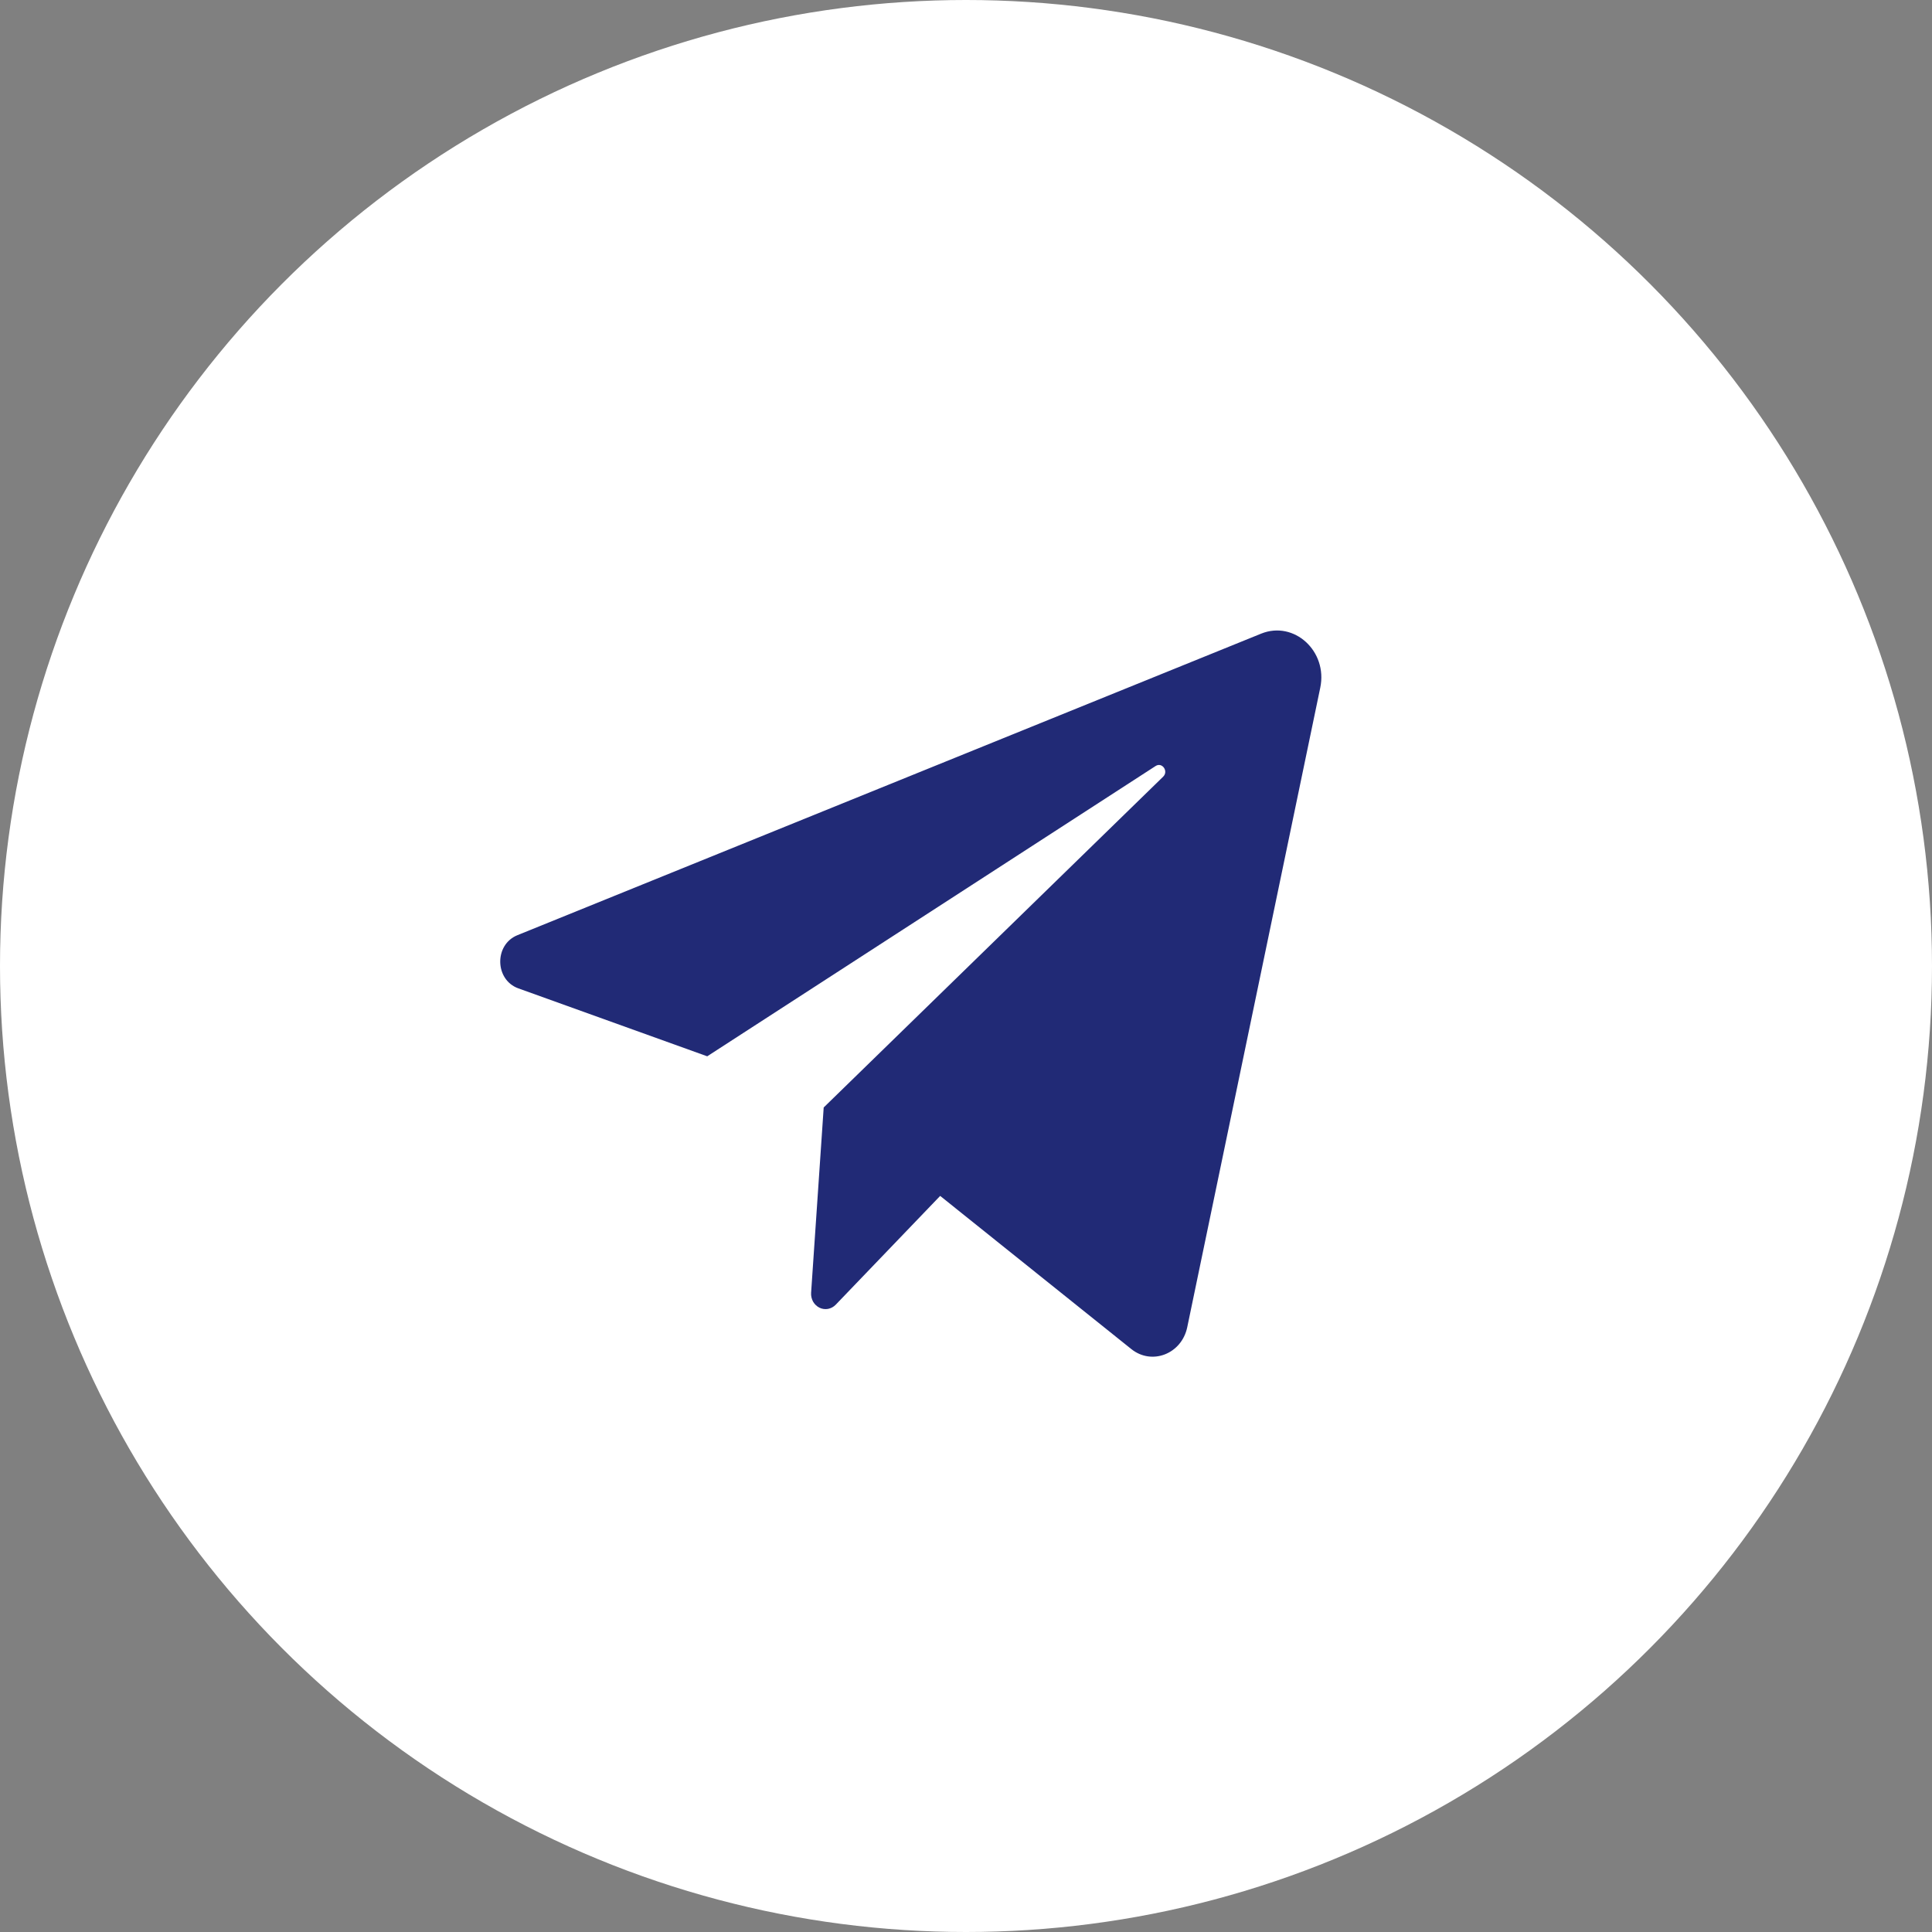 <?xml version="1.0" encoding="UTF-8"?> <svg xmlns="http://www.w3.org/2000/svg" width="35" height="35" viewBox="0 0 35 35" fill="none"><rect x="0" y="0" width="35" height="35" fill="#808080" stroke="none"/><circle cx="17.5" cy="17.5" r="17.5" fill="white"></circle><path d="M9.39 17.905L12.812 19.136L20.935 13.877C21.053 13.801 21.173 13.971 21.072 14.07L14.922 20.063L14.694 23.419C14.69 23.475 14.703 23.531 14.729 23.579C14.757 23.628 14.797 23.666 14.845 23.69C14.893 23.714 14.947 23.721 15 23.712C15.052 23.702 15.101 23.676 15.139 23.637L17.032 21.665L20.494 24.439C20.867 24.739 21.407 24.528 21.508 24.044L23.918 12.457C24.055 11.796 23.443 11.238 22.847 11.479L9.373 16.942C8.95 17.114 8.962 17.751 9.39 17.905Z" fill="#212A76"></path></svg> 